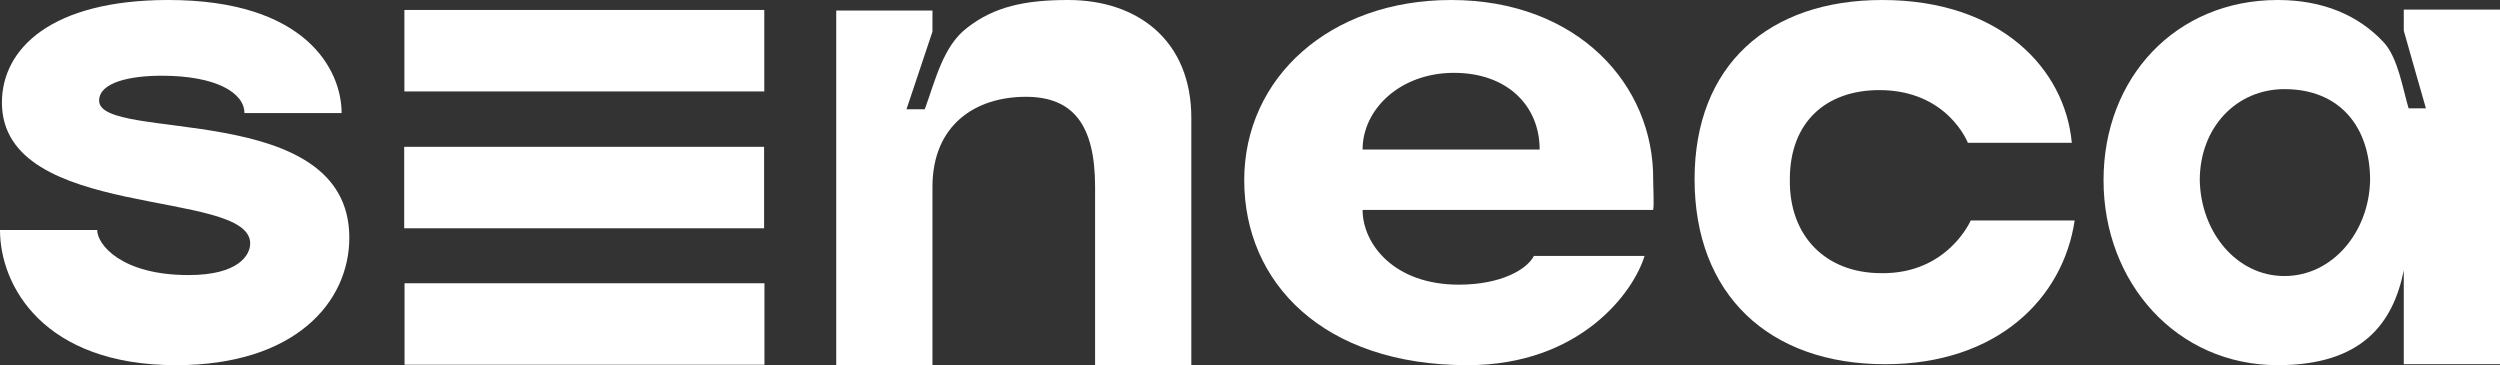 <?xml version="1.0" encoding="UTF-8"?> <svg xmlns="http://www.w3.org/2000/svg" width="178" height="26" viewBox="0 0 178 26" fill="none"><rect x="0" y="0" width="178" height="26" fill="#333333" stroke="none"/> <path d="M12.538 26C3.083 26 0 20.336 0 16.378H6.92C6.92 17.402 8.633 19.585 13.429 19.585C16.992 19.585 17.814 18.152 17.814 17.333C17.814 13.375 0.137 15.764 0.137 7.302C0.137 3.48 3.631 0 11.99 0C21.788 0 24.323 4.982 24.323 8.052H17.403C17.403 6.619 15.416 5.391 11.51 5.391C9.249 5.391 7.057 5.869 7.057 7.165C7.057 10.168 24.871 7.029 24.871 16.924C24.871 21.496 21.034 26 12.538 26Z" fill="white"></path> <path d="M54.417 6.51V0.709L28.793 0.709V6.51L54.417 6.51Z" fill="white"></path> <path d="M54.429 25.968V20.168L28.804 20.168V25.968L54.429 25.968Z" fill="white"></path> <path d="M54.403 16.254V10.453L28.779 10.453V16.254L54.403 16.254Z" fill="white"></path> <path d="M76.052 0C80.985 0 84.822 2.866 84.822 8.394V26H77.97V13.307C77.97 8.871 76.395 6.892 73.037 6.892C69.475 6.892 66.391 8.871 66.391 13.307V26H59.54V0.751H66.391V2.252C65.98 3.48 64.542 7.78 64.542 7.78H65.843C66.597 5.732 67.145 3.276 68.858 1.979C70.776 0.478 72.969 0 76.052 0Z" fill="white"></path> <path d="M88.589 12.829C88.589 5.528 94.687 0 103.319 0C112.295 0 117.776 6.005 117.707 12.829C117.707 13.375 117.776 14.535 117.707 14.945H97.016C97.016 17.333 99.209 20.268 103.868 20.268C106.882 20.268 108.732 19.176 109.212 18.221H117.091C116.337 20.745 112.569 26 104.484 26C94.207 26 88.589 20.131 88.589 12.829ZM109.623 10.646C109.623 7.507 107.293 5.186 103.525 5.186C99.688 5.186 97.016 7.78 97.016 10.646H109.623Z" fill="white"></path> <path d="M134.015 0C142.442 0 147.032 4.913 147.512 10.168H140.112C140.112 10.168 138.674 6.415 133.809 6.415C130.041 6.415 127.437 8.667 127.437 12.761C127.369 16.787 129.972 19.449 133.946 19.449C138.674 19.517 140.318 15.695 140.318 15.695H147.717C146.895 21.223 142.236 25.932 134.22 25.932C125.93 25.932 120.654 20.95 120.654 12.761C120.654 4.64 125.93 0 134.015 0Z" fill="white"></path> <path d="M162.174 26C154.98 26 149.772 20.131 149.772 12.829C149.772 5.528 154.911 0 162.174 0C165.394 0 167.929 1.092 169.71 3.003C170.738 4.094 171.08 6.346 171.492 7.711H172.725C172.725 7.711 171.354 2.934 171.149 2.184V0.682H178V25.932H171.149V19.244C170.395 22.997 168.203 26 162.174 26ZM162.653 19.654C166.079 19.654 168.682 16.514 168.751 12.829C168.751 9.076 166.627 6.346 162.653 6.346C159.227 6.346 156.624 9.076 156.624 12.829C156.692 16.514 159.227 19.654 162.653 19.654Z" fill="white"></path> </svg> 